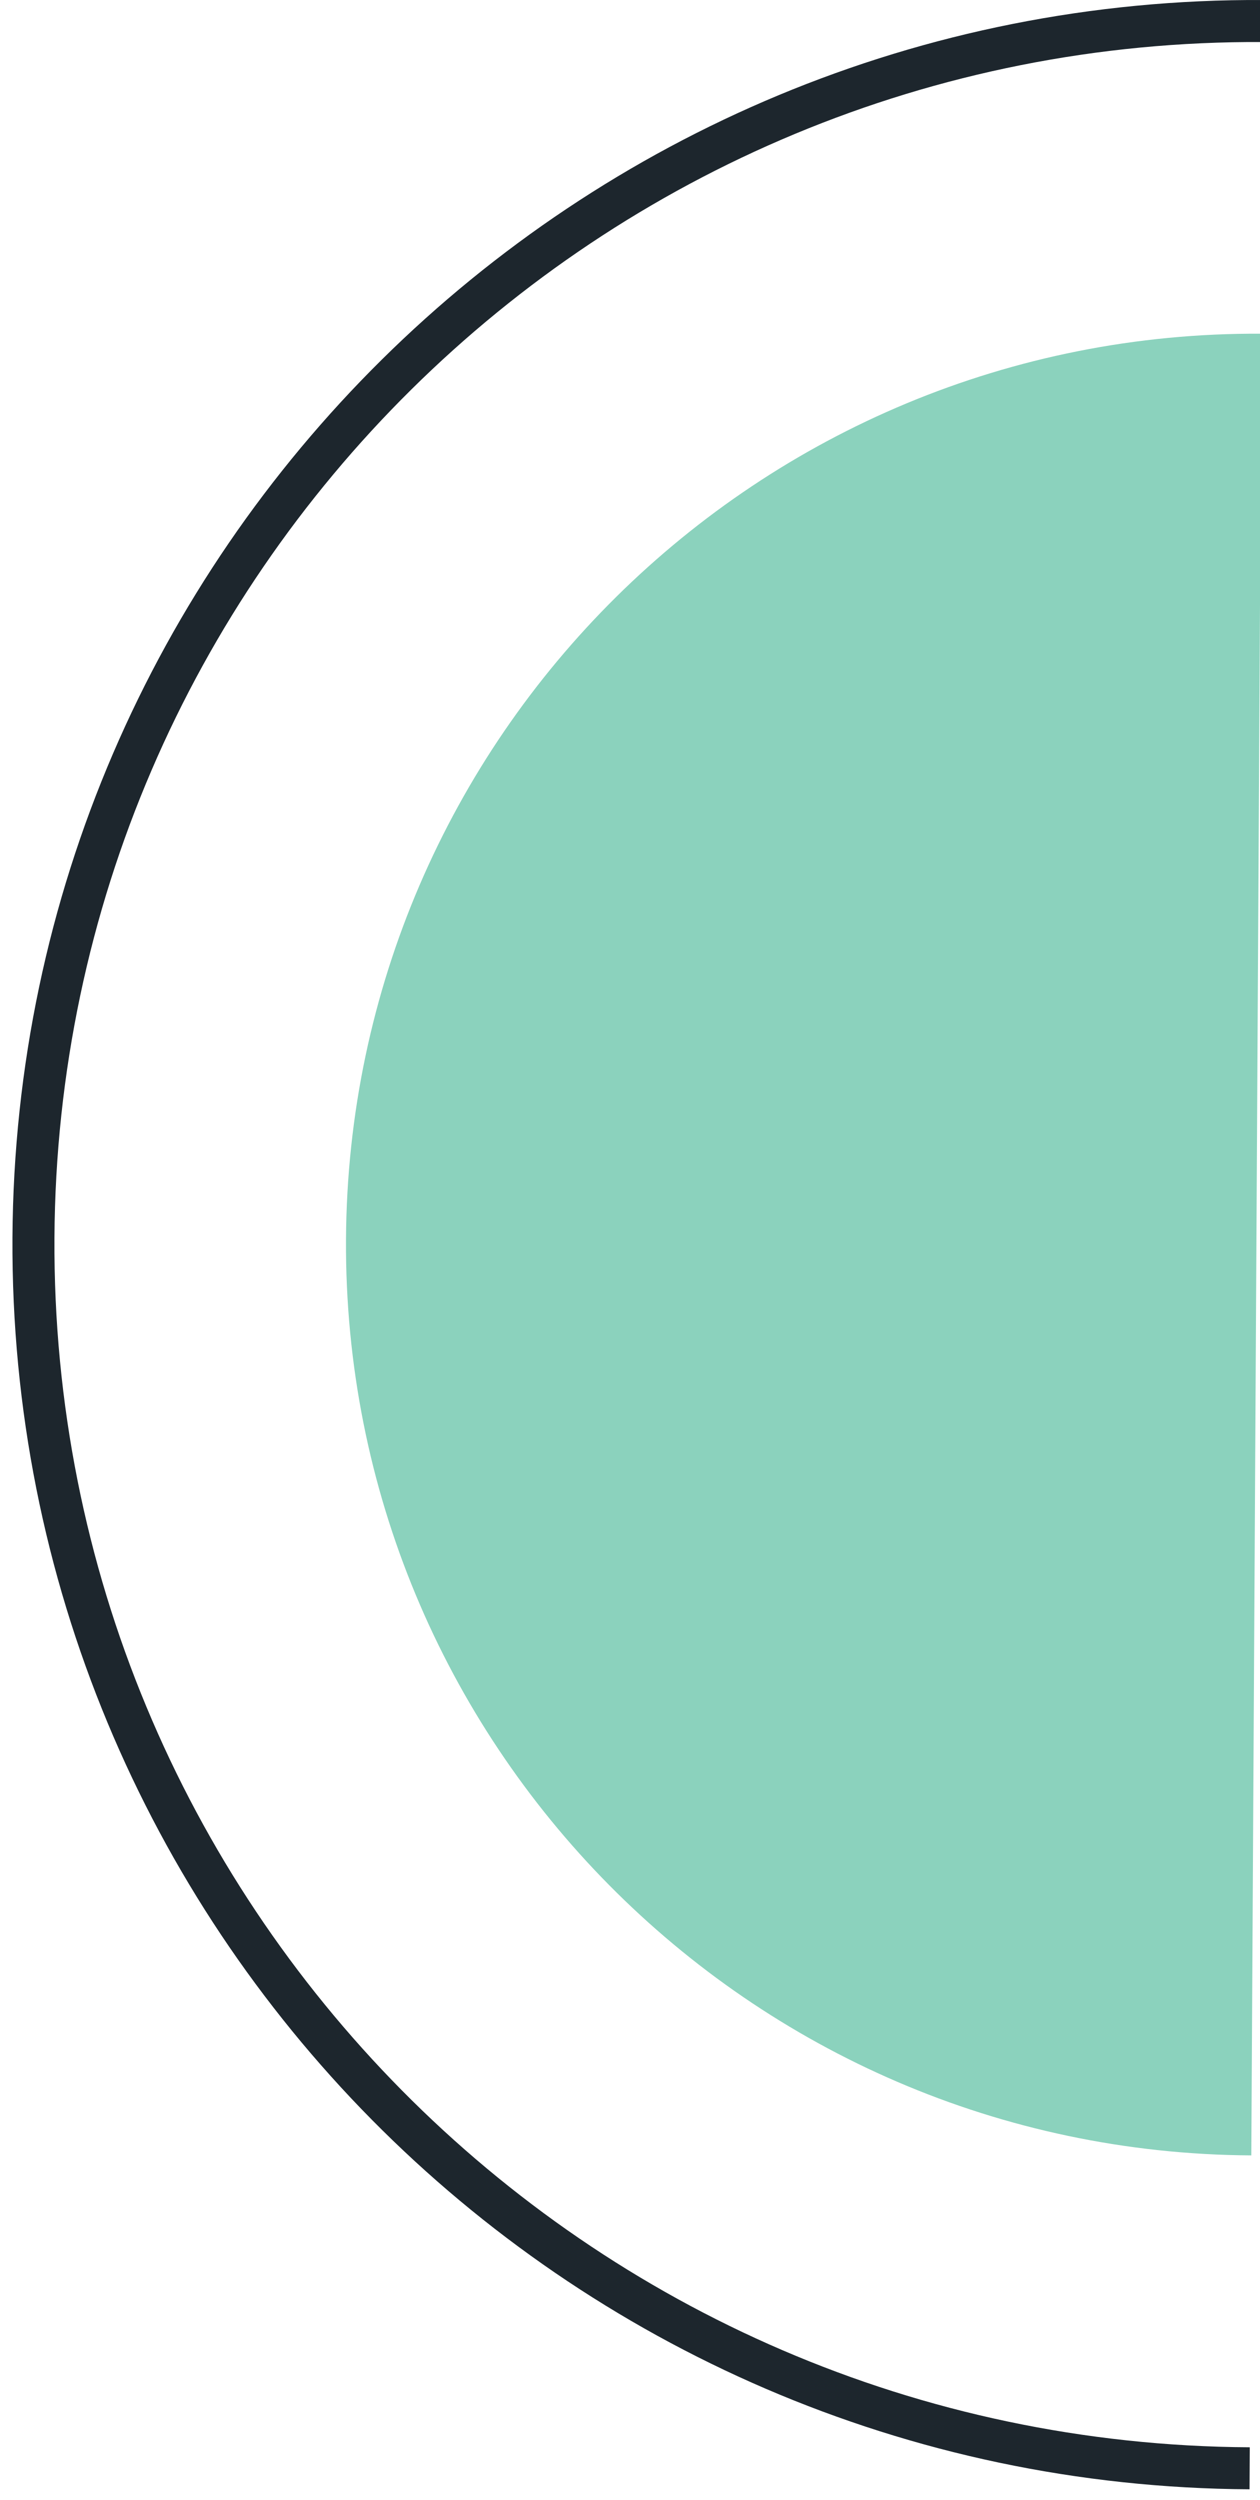 <svg width="60" height="119" viewBox="0 0 60 119" fill="none" xmlns="http://www.w3.org/2000/svg">
<path d="M59.508 117.483C27.344 117.306 1.416 91.08 1.593 58.916C1.77 26.752 27.997 0.824 60.161 1.001" stroke="#1D262D" stroke-width="2" stroke-miterlimit="10"/>
<path d="M60.072 15.883C36.123 15.75 16.608 35.055 16.476 58.993C16.343 82.942 35.648 102.457 59.586 102.59L60.072 15.883Z" fill="#8BD2BD"/>
</svg>
